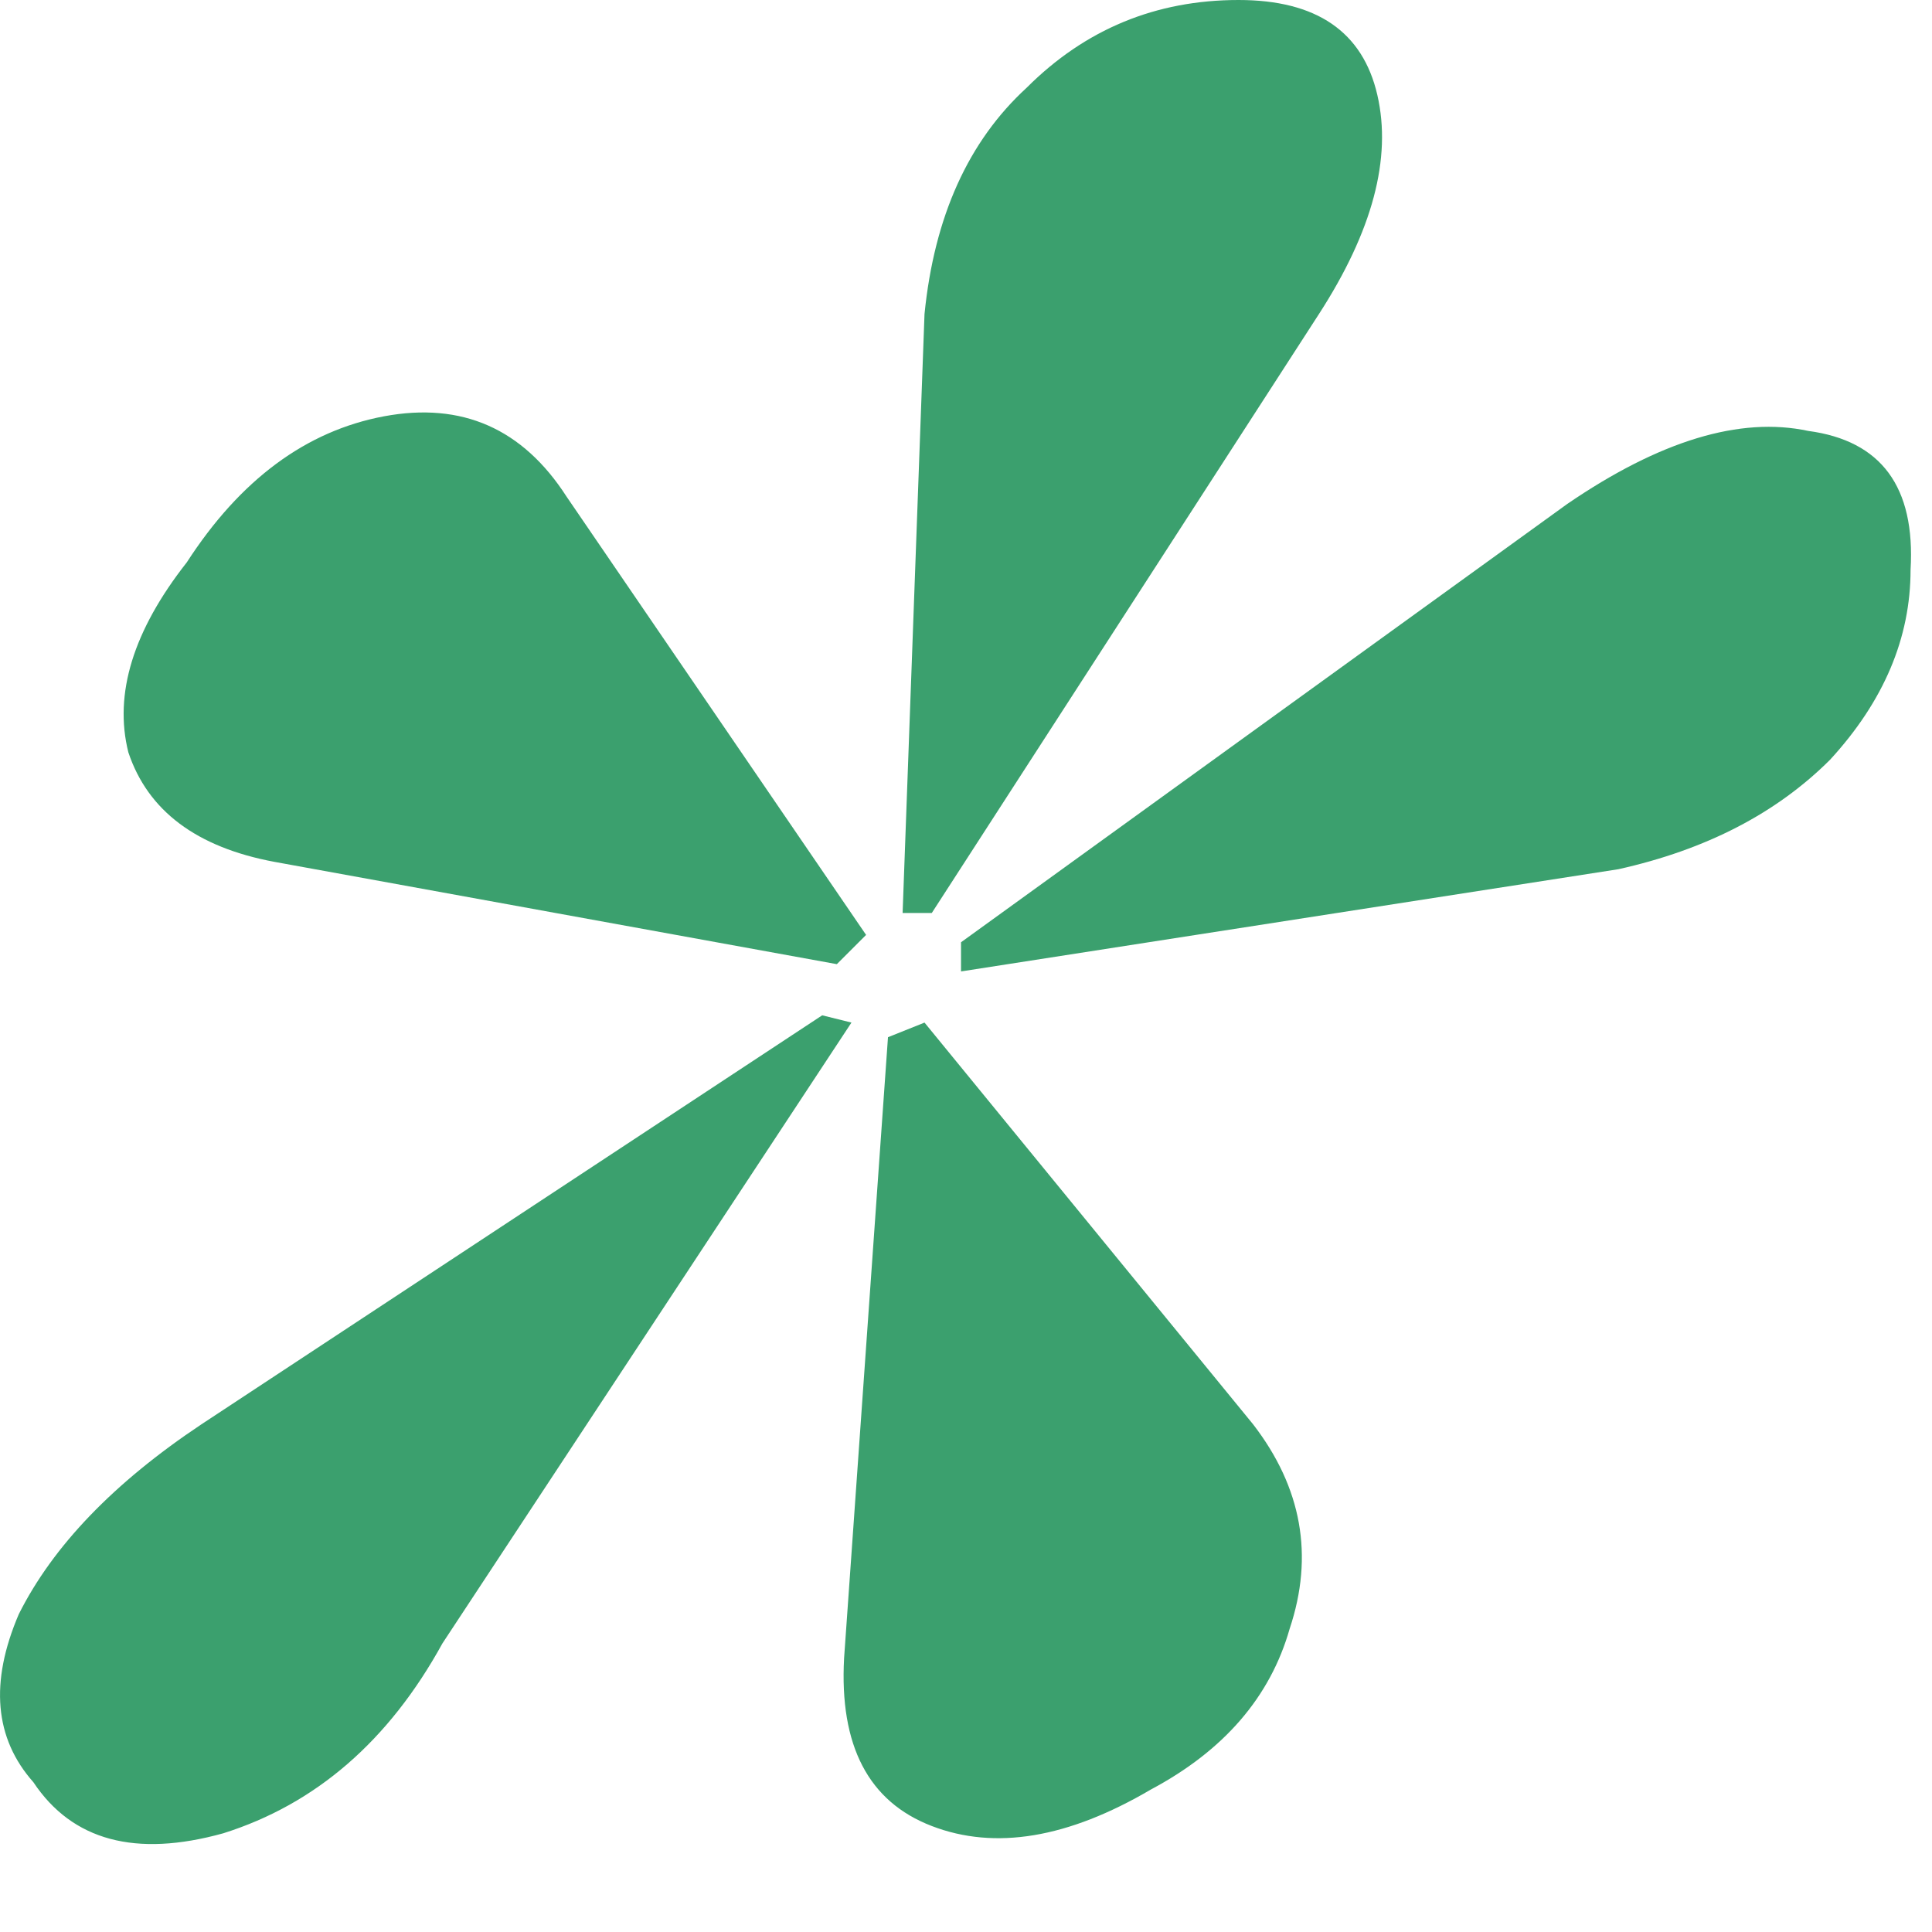 <?xml version="1.0" encoding="UTF-8"?> <svg xmlns="http://www.w3.org/2000/svg" width="21" height="21" viewBox="0 0 21 21" fill="none"> <path d="M10.128 9.924H9.811L10.049 3.414C10.155 2.355 10.525 1.535 11.16 0.953C11.795 0.318 12.563 0 13.463 0C14.309 0 14.812 0.344 14.971 1.032C15.13 1.72 14.918 2.514 14.336 3.414L10.128 9.924ZM9.096 10.48L2.983 9.368C2.136 9.21 1.607 8.813 1.395 8.177C1.236 7.542 1.448 6.854 2.03 6.113C2.612 5.213 3.327 4.684 4.174 4.525C5.021 4.367 5.682 4.658 6.159 5.399L9.414 10.162L9.096 10.48ZM17.591 9.448L10.446 10.559V10.242L17.035 5.478C18.041 4.79 18.914 4.525 19.655 4.684C20.449 4.79 20.82 5.293 20.767 6.193C20.767 6.934 20.476 7.622 19.893 8.257C19.311 8.839 18.544 9.236 17.591 9.448ZM0.363 19.372C-0.06 18.895 -0.113 18.287 0.204 17.546C0.575 16.805 1.236 16.117 2.189 15.482L8.937 11.036L9.255 11.115L4.809 17.863C4.227 18.922 3.433 19.61 2.427 19.927C1.474 20.192 0.786 20.007 0.363 19.372ZM12.51 19.451C11.61 19.98 10.816 20.113 10.128 19.848C9.44 19.584 9.123 18.975 9.175 18.022L9.652 11.274L10.049 11.115L13.621 15.482C14.151 16.17 14.283 16.911 14.018 17.704C13.807 18.445 13.304 19.028 12.51 19.451Z" fill="#3BA06E"></path> </svg> 